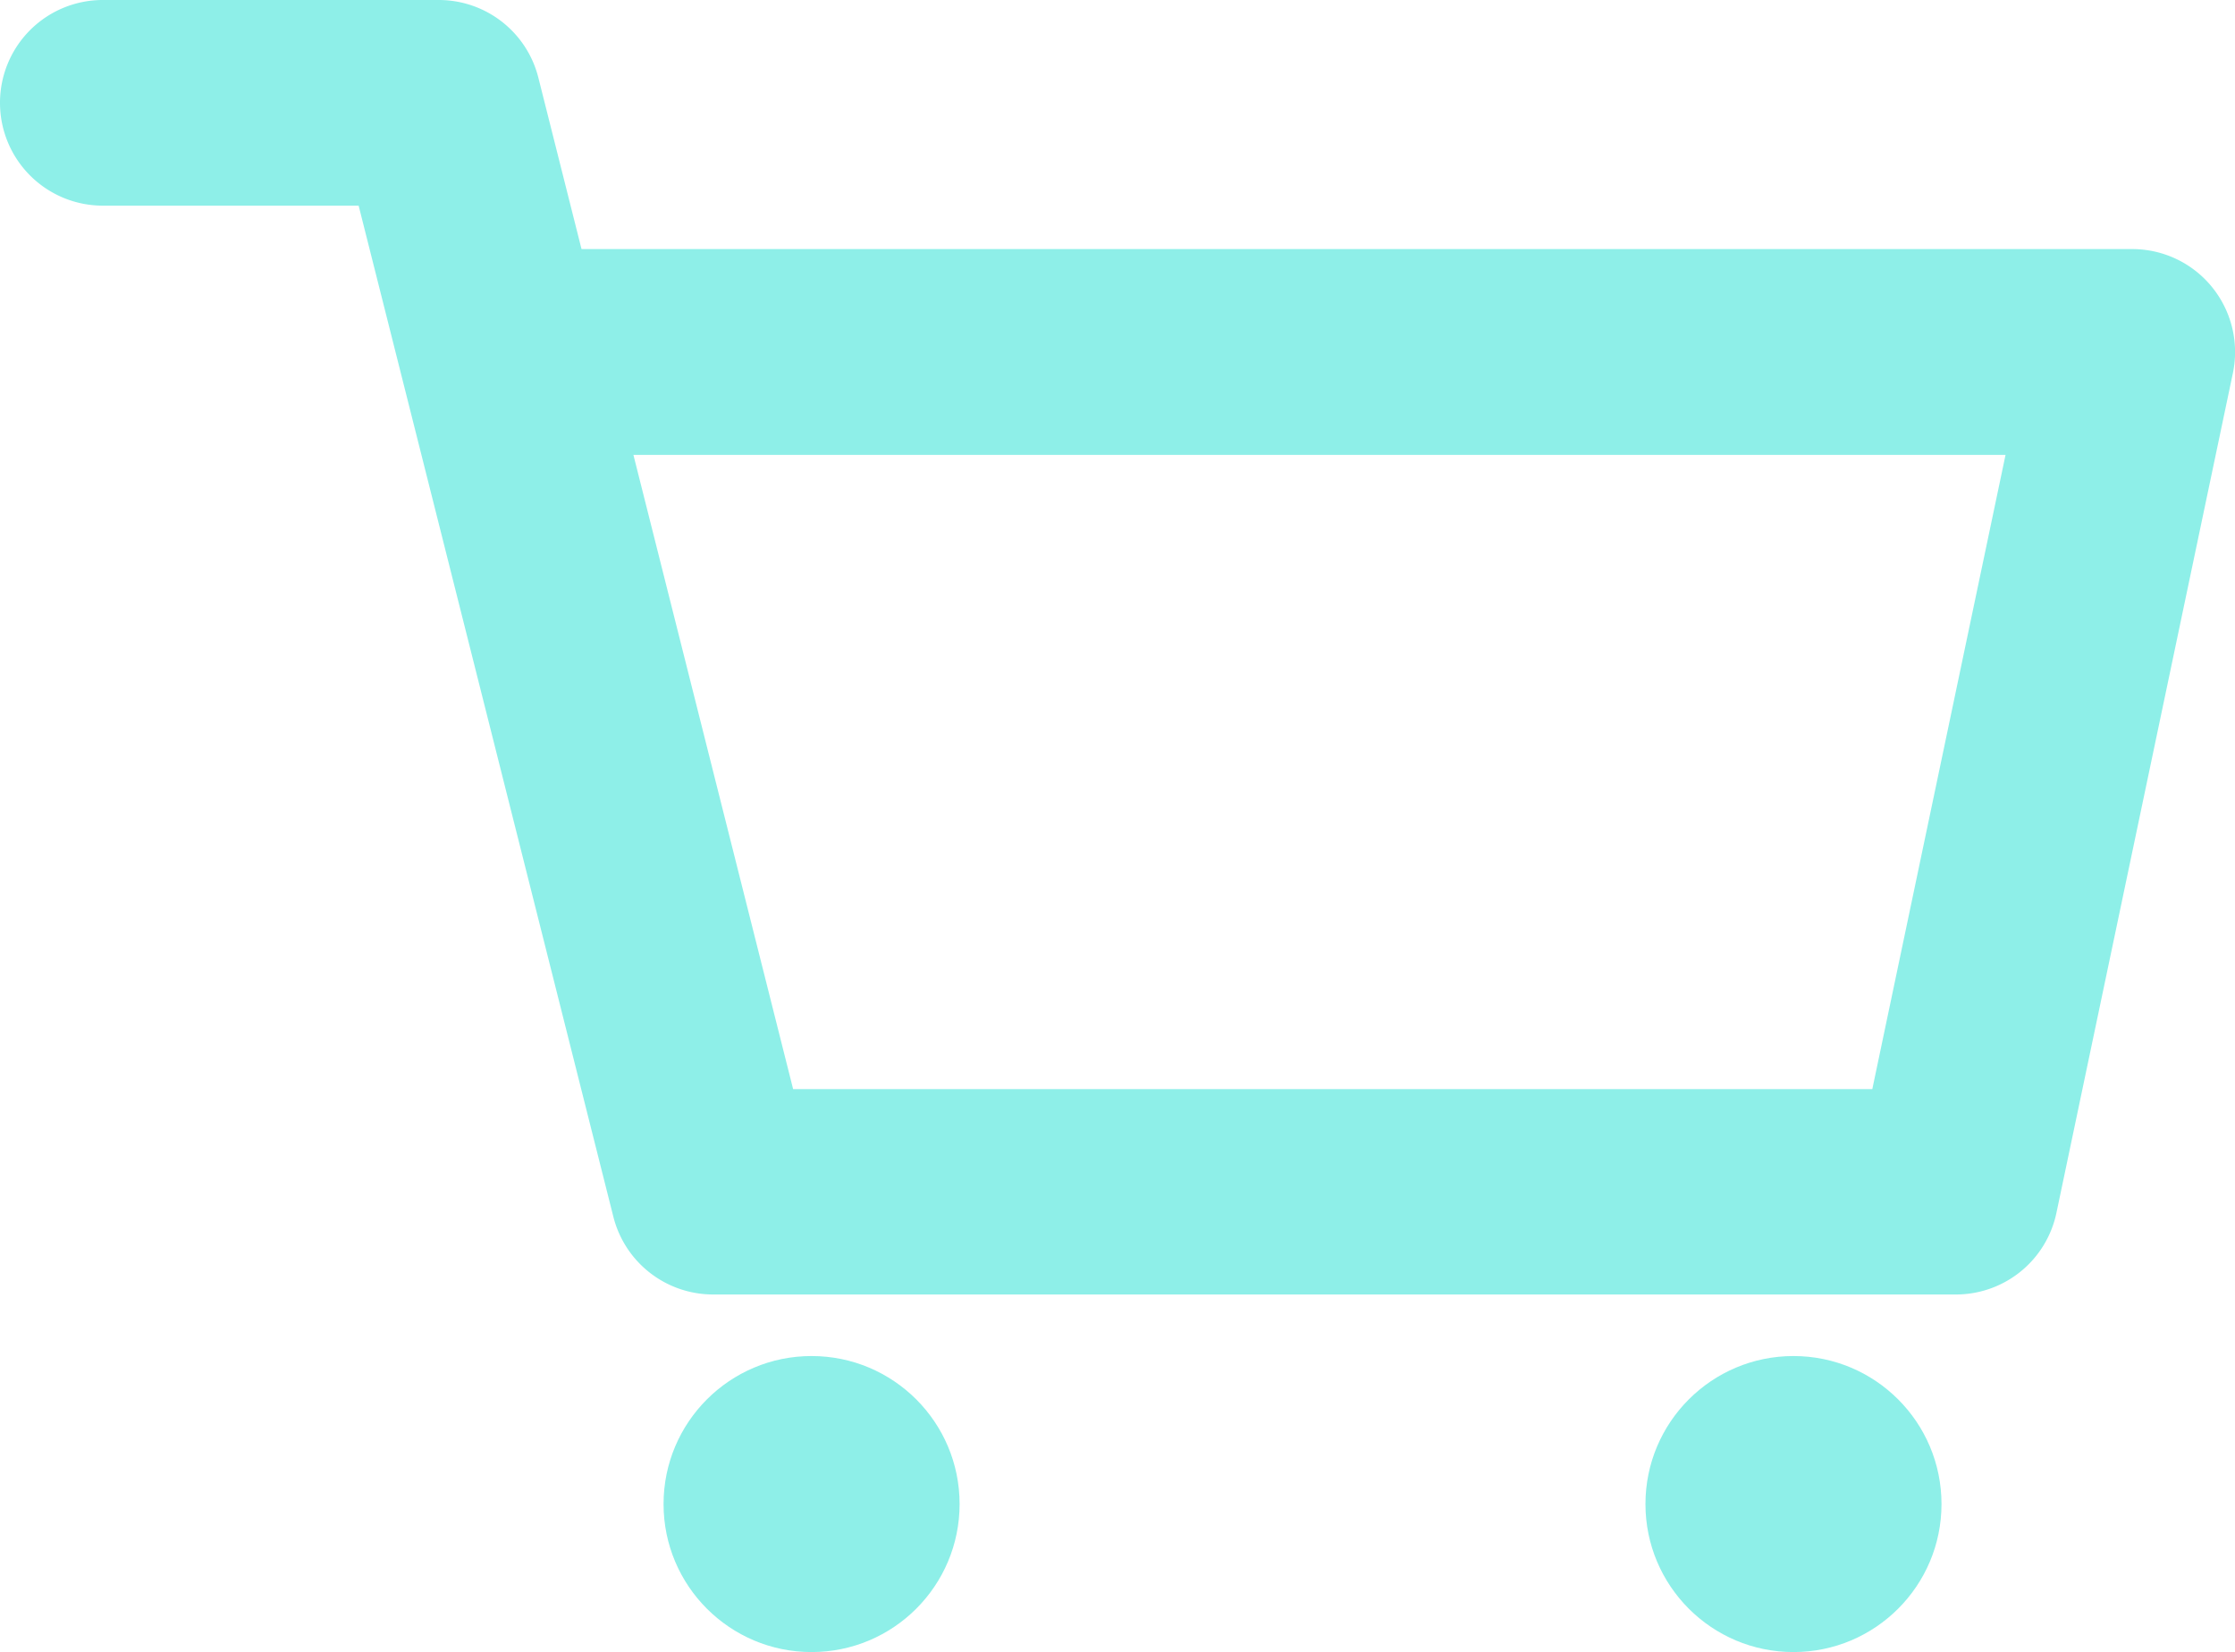 <svg id="グループ_1002" data-name="グループ 1002" xmlns="http://www.w3.org/2000/svg" width="34.275" height="25.336" viewBox="0 0 34.275 25.336">
  <path id="パス_1695" data-name="パス 1695" d="M-448.487,1697.561a1.575,1.575,0,0,0-1.225-.583h-23.78l-.662-2.629a1.575,1.575,0,0,0-1.529-1.191h-5.15a1.576,1.576,0,0,0-1.577,1.577,1.577,1.577,0,0,0,1.577,1.577h3.923l3.906,15.506a1.578,1.578,0,0,0,1.529,1.193h19.06a1.575,1.575,0,0,0,1.542-1.254l2.706-12.879A1.58,1.58,0,0,0-448.487,1697.561Zm-5.21,12.3h-16.55l-2.449-9.726h21.042Z" transform="translate(482.41 -1693.158)" fill="#8eefe8"/>
  <circle id="楕円形_70" data-name="楕円形 70" cx="2.27" cy="2.27" r="2.27" transform="translate(25.234 20.797)" fill="#8eefe8"/>
  <circle id="楕円形_71" data-name="楕円形 71" cx="2.27" cy="2.27" r="2.27" transform="translate(10.176 20.797)" fill="#8eefe8"/>
</svg>
